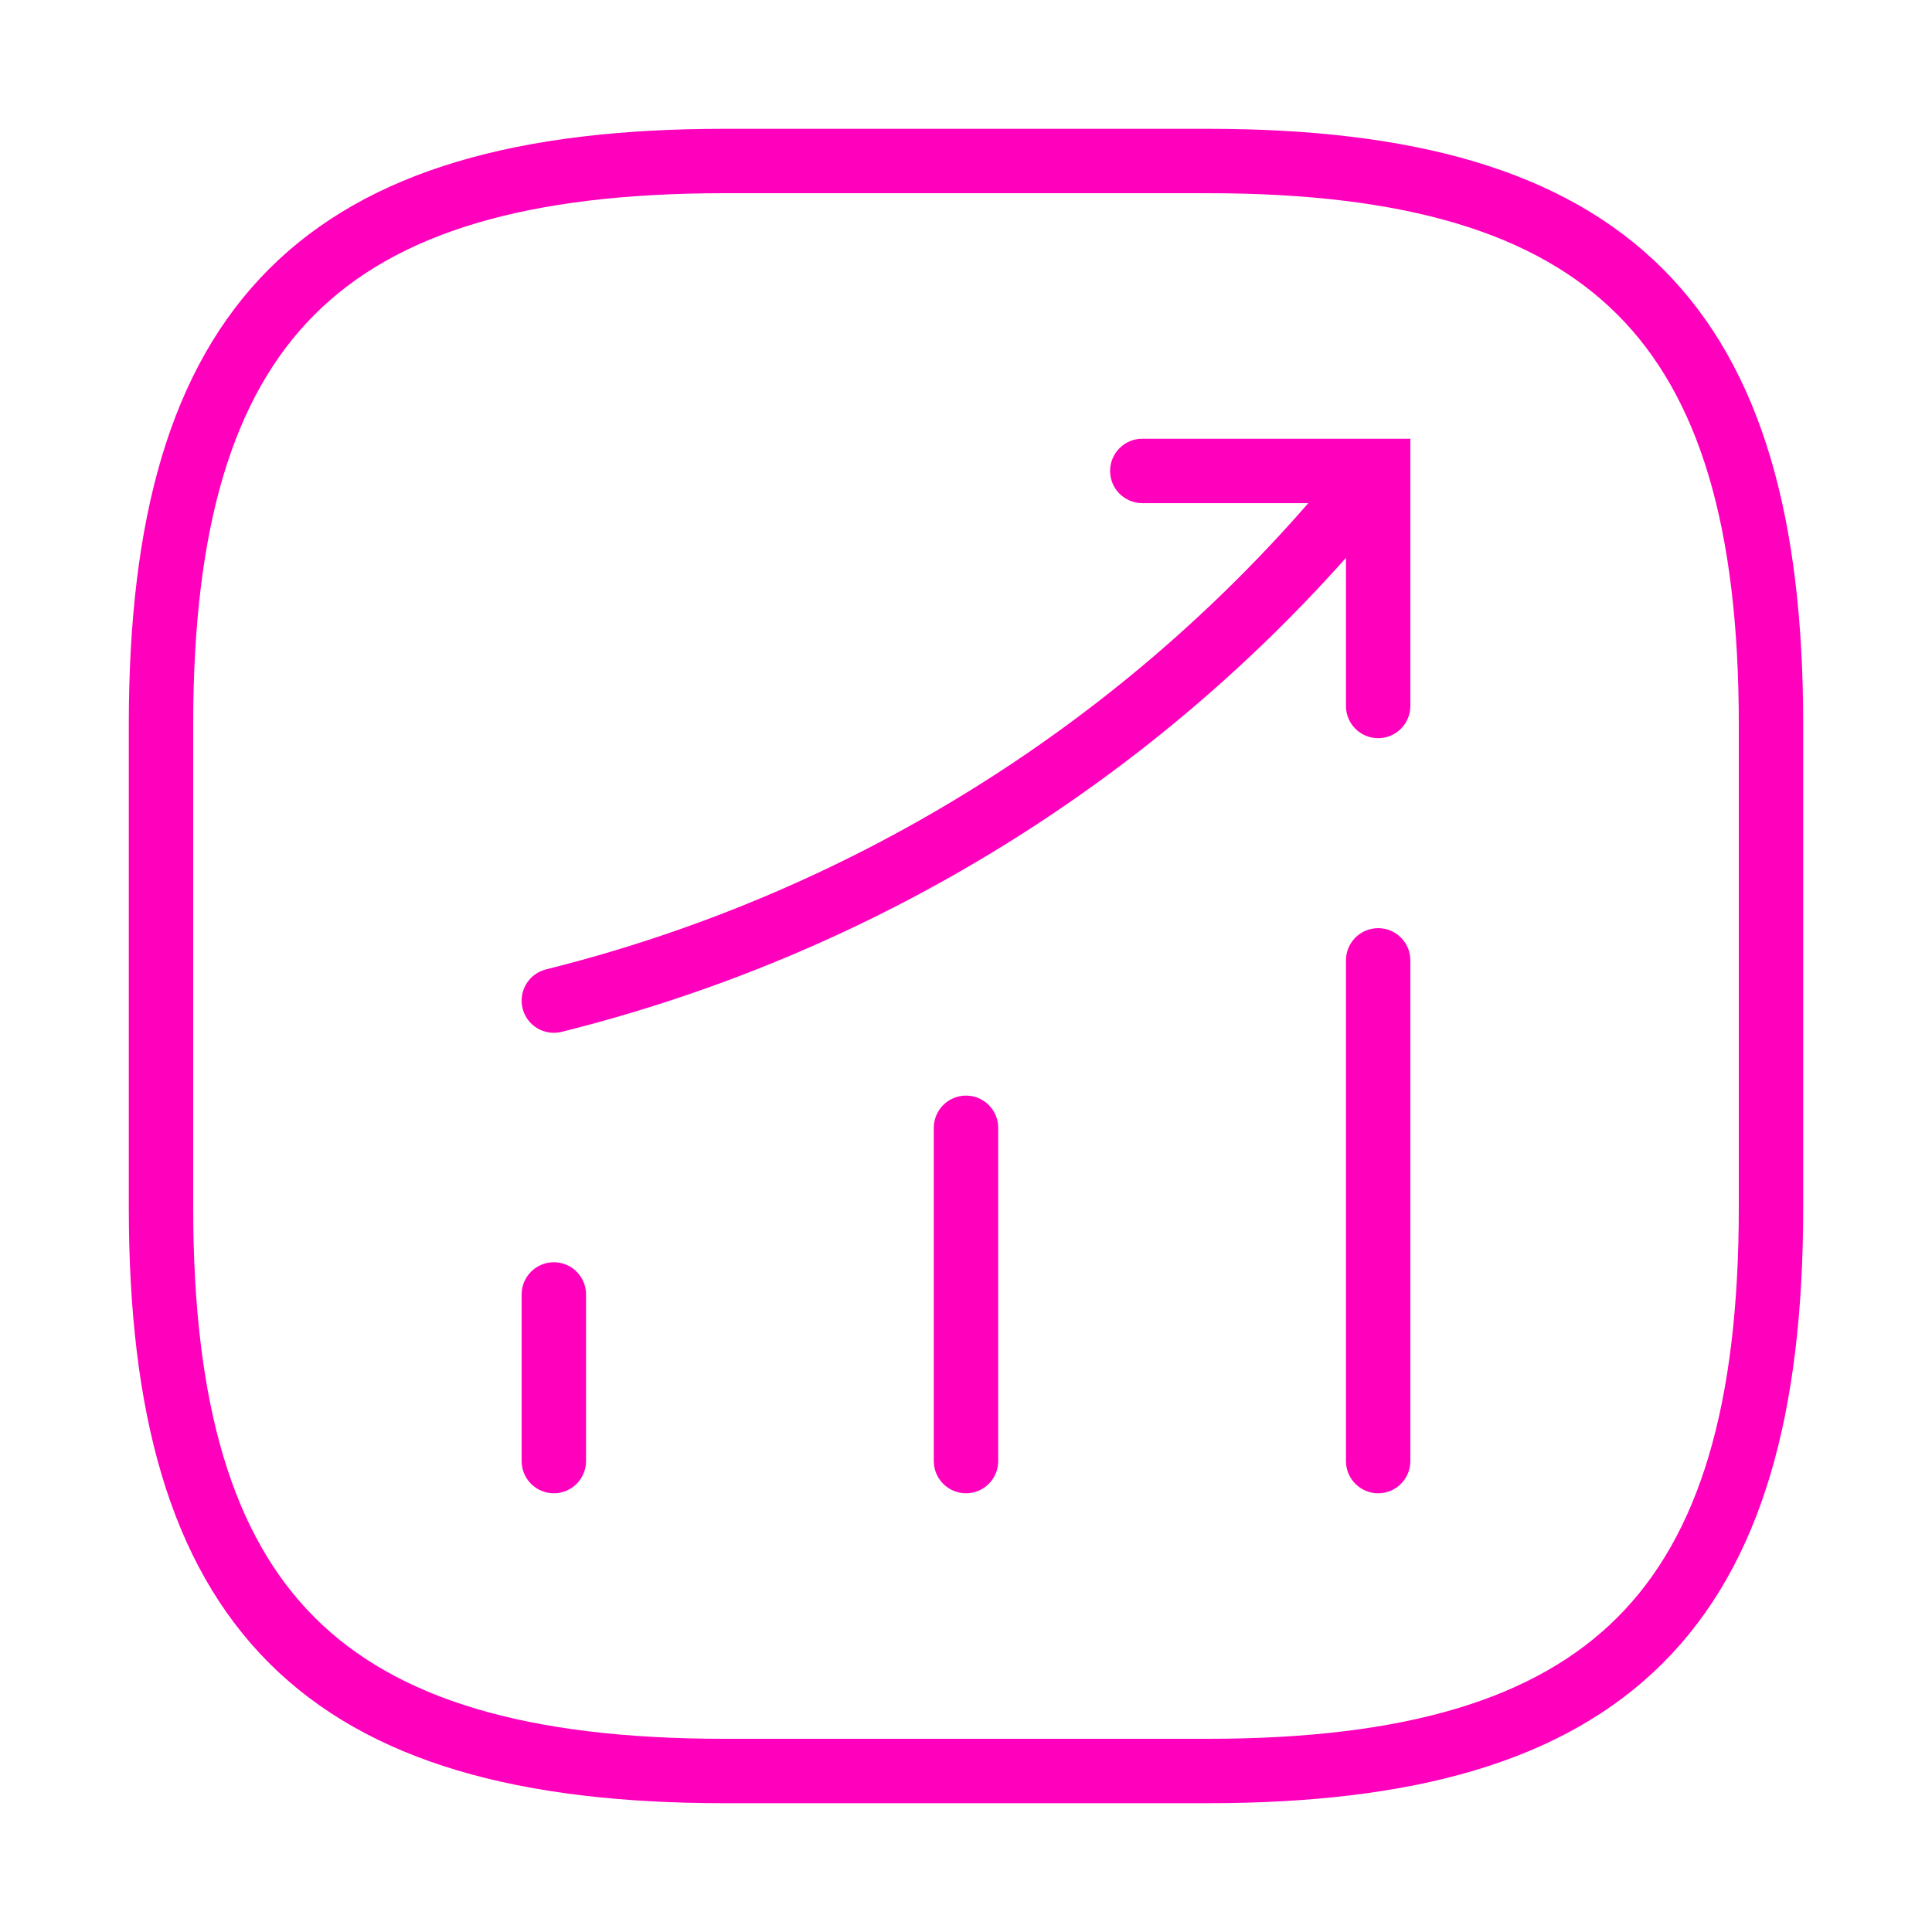 <?xml version="1.0" encoding="UTF-8"?> <svg xmlns="http://www.w3.org/2000/svg" width="60" height="60" viewBox="0 0 60 60" fill="none"><path d="M16.2 45.375C16.2 45.928 16.647 46.375 17.2 46.375C17.752 46.375 18.2 45.928 18.2 45.375H16.2ZM18.2 40.2C18.2 39.648 17.752 39.2 17.2 39.2C16.647 39.2 16.2 39.648 16.2 40.2H18.2ZM29 45.375C29 45.927 29.448 46.375 30 46.375C30.552 46.375 31 45.927 31 45.375H29ZM31 35.025C31 34.473 30.552 34.025 30 34.025C29.448 34.025 29 34.473 29 35.025H31ZM41.8 45.375C41.8 45.927 42.248 46.375 42.8 46.375C43.353 46.375 43.8 45.927 43.8 45.375H41.8ZM43.8 29.825C43.8 29.273 43.353 28.825 42.8 28.825C42.248 28.825 41.8 29.273 41.8 29.825H43.8ZM42.8 14.625L43.8 14.625L43.8 13.625H42.8V14.625ZM41.65 15.975L42.41 16.625L42.411 16.624L41.65 15.975ZM16.958 30.105C16.422 30.239 16.096 30.781 16.229 31.317C16.363 31.853 16.906 32.179 17.442 32.045L16.958 30.105ZM35.475 13.625C34.923 13.625 34.475 14.073 34.475 14.625C34.475 15.178 34.923 15.625 35.475 15.625V13.625ZM41.8 21.925C41.8 22.478 42.248 22.925 42.8 22.925C43.352 22.925 43.8 22.477 43.8 21.925L41.8 21.925ZM18.2 45.375V40.2H16.2V45.375H18.2ZM31 45.375V35.025H29V45.375H31ZM43.8 45.375V29.825H41.8V45.375H43.8ZM42.038 13.977L40.889 15.327L42.411 16.624L43.561 15.274L42.038 13.977ZM40.89 15.325C34.651 22.617 26.282 27.78 16.958 30.105L17.442 32.045C27.168 29.62 35.899 24.234 42.41 16.625L40.89 15.325ZM35.475 15.625H42.8V13.625H35.475V15.625ZM41.8 14.625L41.8 21.925L43.8 21.925L43.8 14.625L41.8 14.625ZM22.5 56H37.5V54H22.5V56ZM37.5 56C43.849 56 48.553 54.736 51.645 51.645C54.736 48.553 56 43.849 56 37.5H54C54 43.651 52.764 47.697 50.23 50.23C47.697 52.764 43.651 54 37.5 54V56ZM56 37.5V22.5H54V37.5H56ZM56 22.5C56 16.151 54.736 11.447 51.645 8.355C48.553 5.264 43.849 4 37.5 4V6C43.651 6 47.697 7.236 50.23 9.77C52.764 12.303 54 16.349 54 22.5H56ZM37.5 4H22.5V6H37.5V4ZM22.5 4C16.151 4 11.447 5.264 8.355 8.355C5.264 11.447 4 16.151 4 22.5H6C6 16.349 7.236 12.303 9.77 9.77C12.303 7.236 16.349 6 22.5 6V4ZM4 22.5V37.5H6V22.5H4ZM4 37.5C4 43.849 5.264 48.553 8.355 51.645C11.447 54.736 16.151 56 22.5 56V54C16.349 54 12.303 52.764 9.77 50.23C7.236 47.697 6 43.651 6 37.5H4Z" fill="#FF00BD"></path></svg> 
